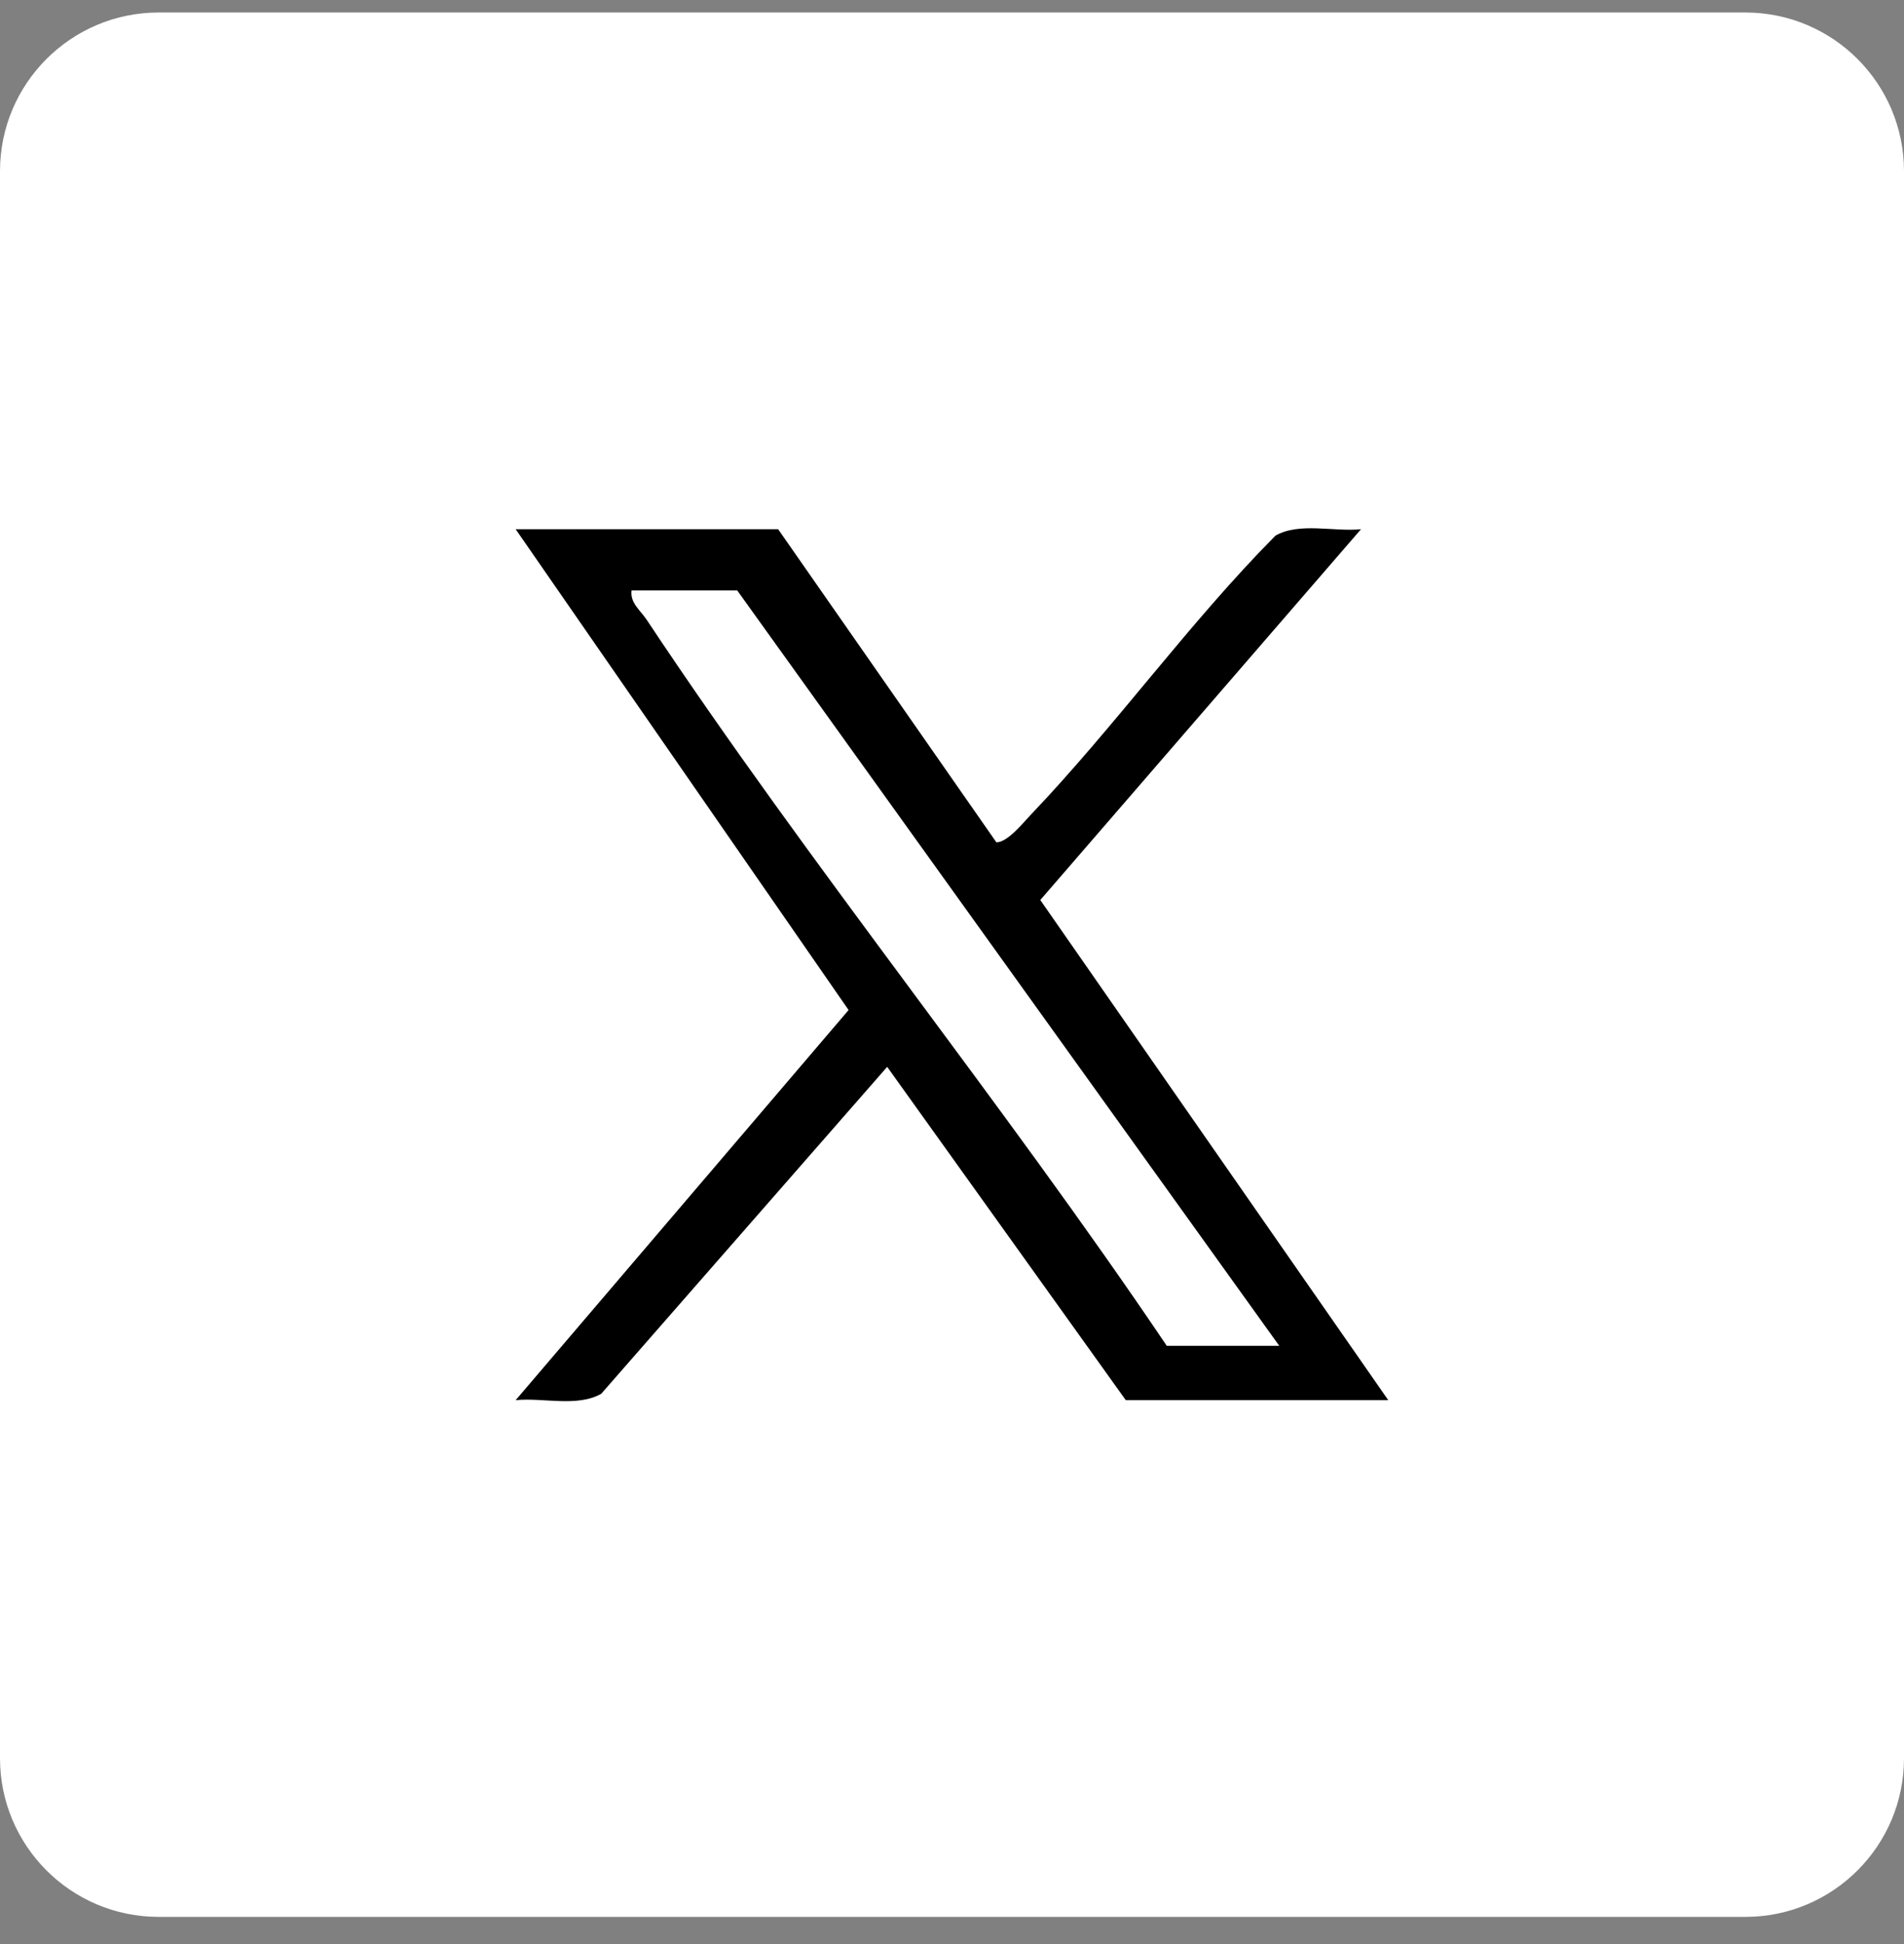 <svg width="48" height="49" viewBox="0 0 48 49" fill="none" xmlns="http://www.w3.org/2000/svg">
<rect x="0" y="0" width="48" height="49" fill="#808080" stroke="none"/>
<path d="M0 4.315C0 2.106 1.791 0.315 4 0.315H44C46.209 0.315 48 2.106 48 4.315V44.315C48 46.525 46.209 48.315 44 48.315H4C1.791 48.315 0 46.525 0 44.315V4.315Z" fill="white"/>
<g clip-path="url(#clip0_2463_18682)">
<path d="M19.617 13.339L25.119 21.231C25.399 21.231 25.779 20.754 25.978 20.545C28.123 18.296 29.962 15.715 32.154 13.501C32.757 13.156 33.628 13.41 34.311 13.339L26.226 22.685L34.998 35.291H28.381L22.366 26.89L15.157 35.13C14.55 35.475 13.686 35.221 13 35.291L21.393 25.458L13 13.339H19.617ZM32.25 33.921L18.586 14.883H15.922C15.881 15.197 16.142 15.38 16.302 15.62C20.422 21.826 25.241 27.733 29.414 33.921H32.25Z" fill="black"/>
</g>
<defs>
<clipPath id="clip0_2463_18682">
<rect width="22" height="22" fill="white" transform="translate(13 13.315)"/>
</clipPath>
</defs>
</svg>
